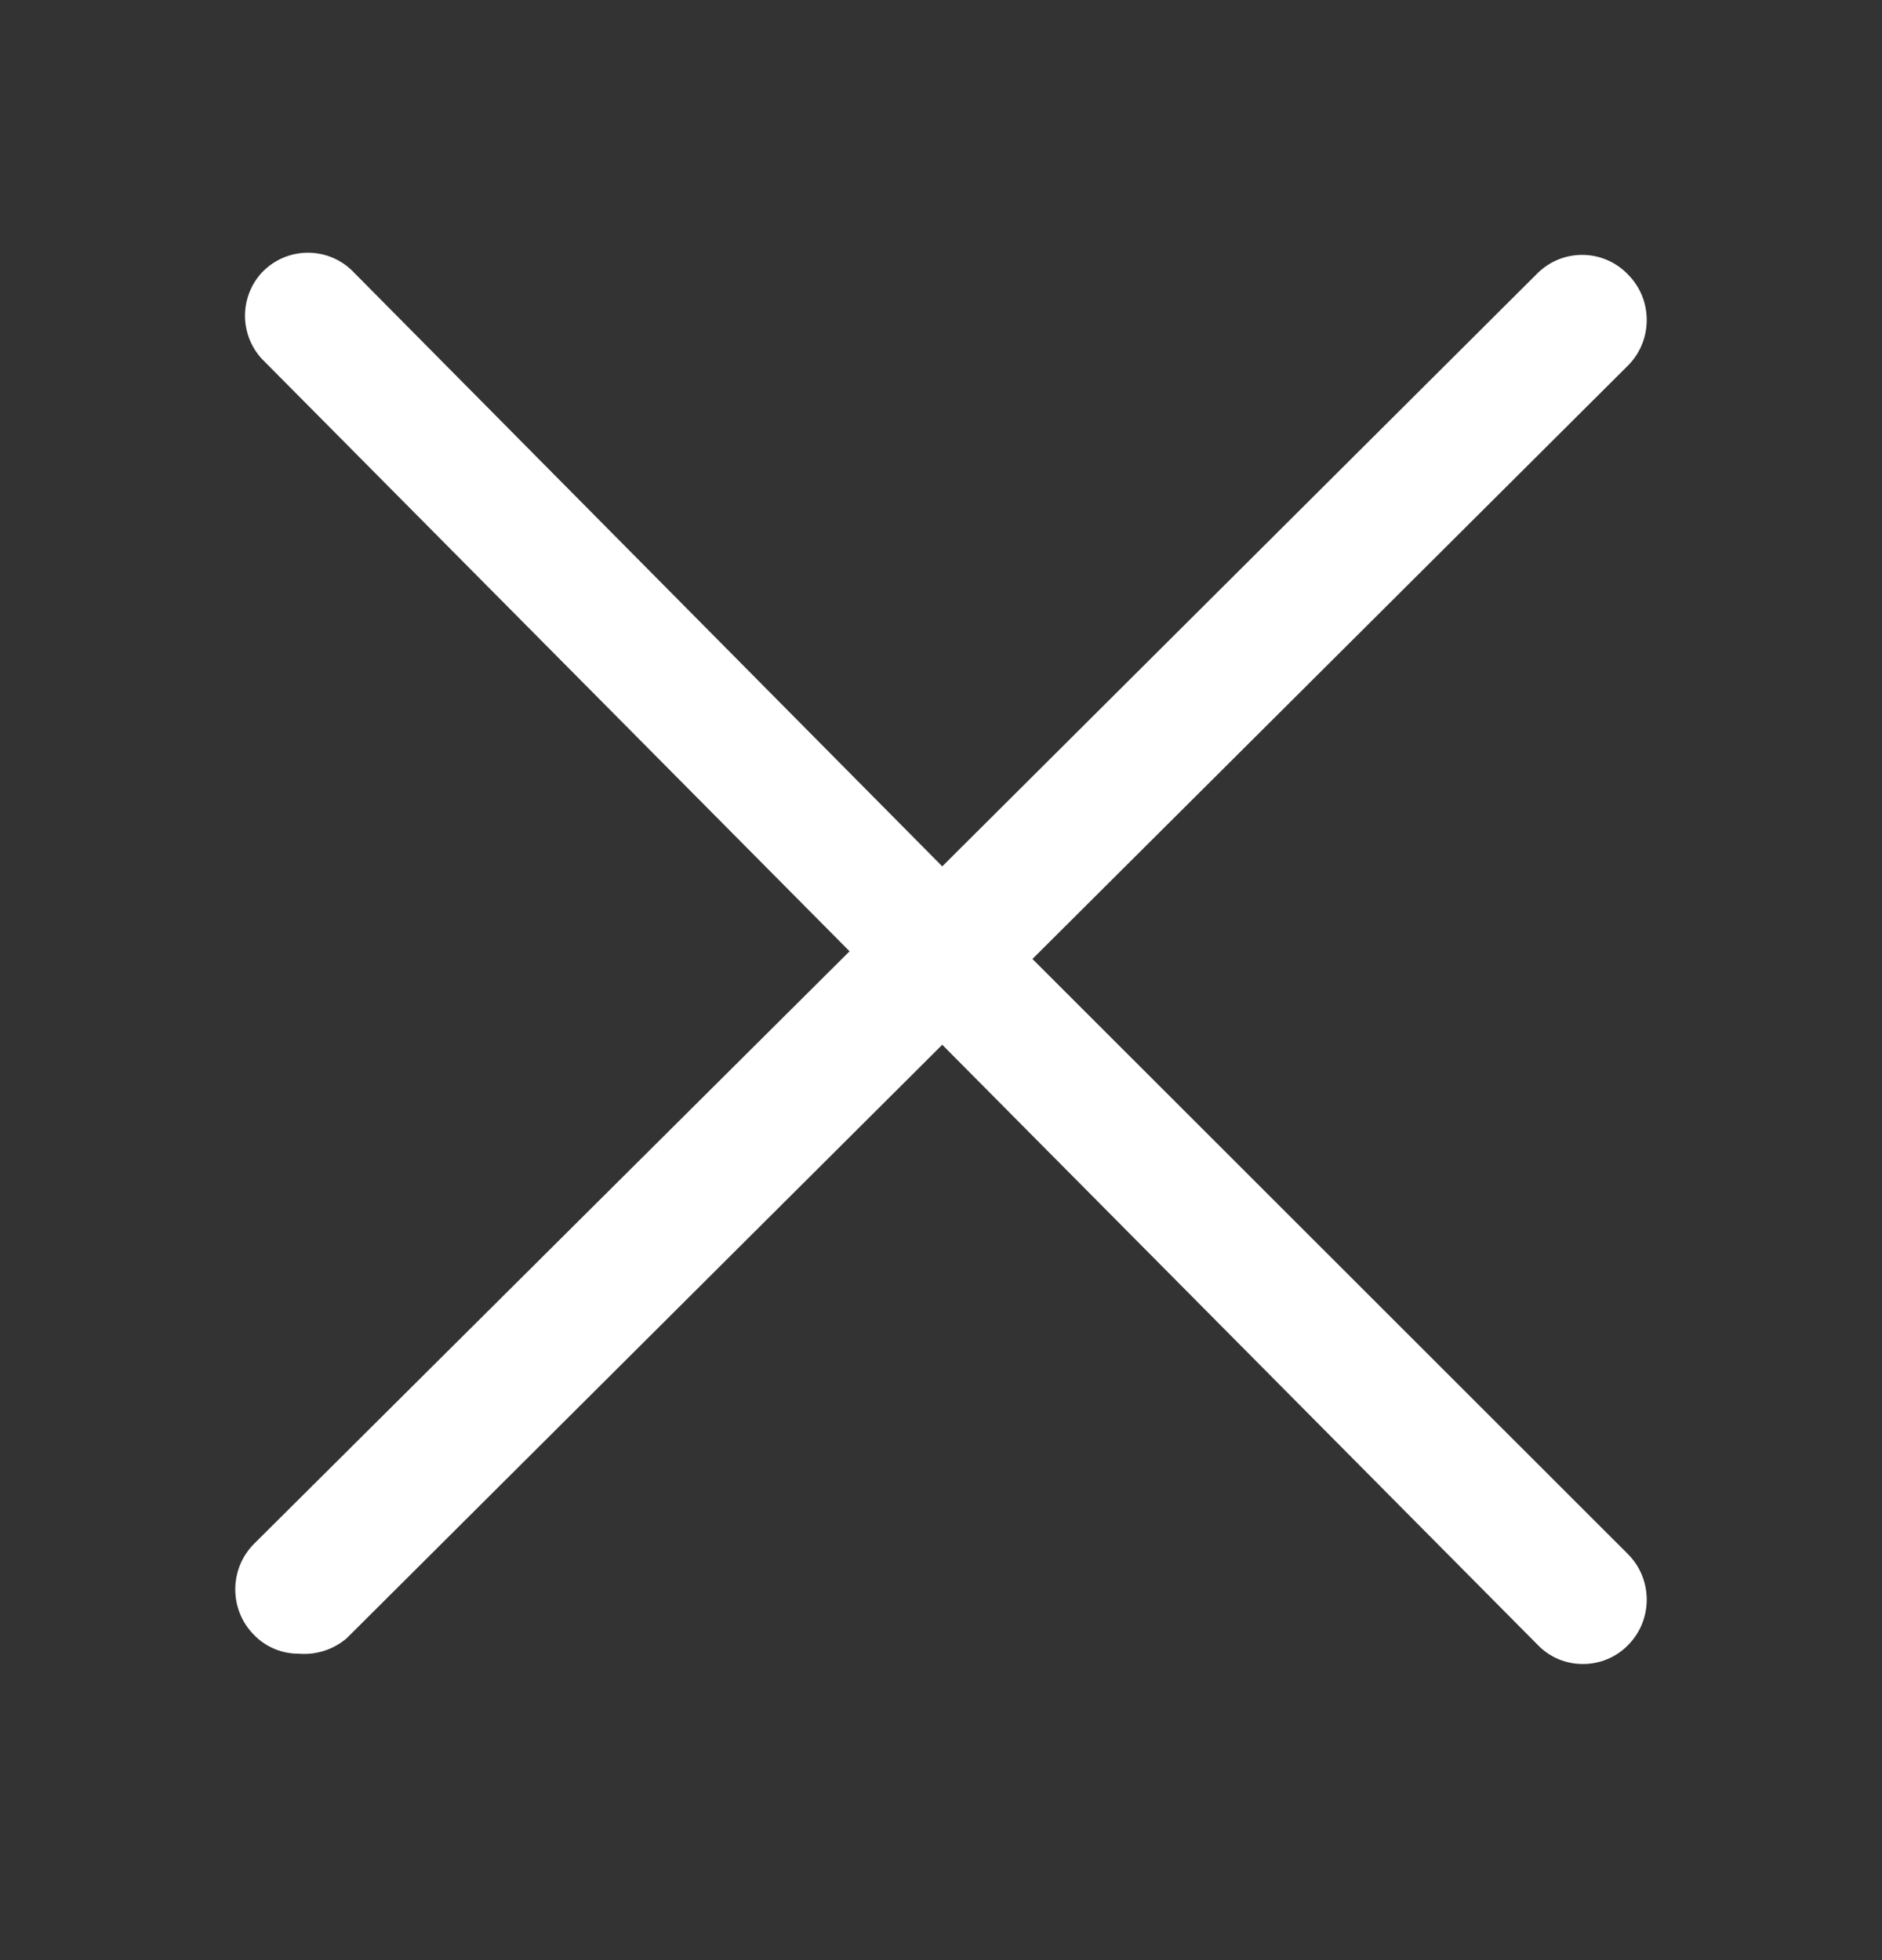 <svg width="24" height="25" viewBox="0 0 24 25" fill="none" xmlns="http://www.w3.org/2000/svg">
<rect x="0" y="0" width="24" height="25" fill="#333333" stroke="none"/>
<path d="M13.166 12.231L20.762 4.661C21.079 4.341 21.079 3.822 20.762 3.502C20.45 3.176 19.936 3.166 19.612 3.48L12.016 11.05L4.518 3.48C4.365 3.316 4.151 3.223 3.927 3.223C3.703 3.223 3.489 3.316 3.336 3.48C3.054 3.789 3.054 4.264 3.336 4.574L10.834 12.133L3.238 19.692C2.921 20.012 2.921 20.531 3.238 20.851C3.389 21.007 3.597 21.094 3.813 21.092C4.034 21.11 4.252 21.039 4.421 20.895L12.016 13.325L19.612 20.982C19.763 21.138 19.971 21.225 20.187 21.223C20.403 21.224 20.61 21.137 20.762 20.982C21.079 20.662 21.079 20.143 20.762 19.823L13.166 12.231Z" fill="white"/>
</svg>
